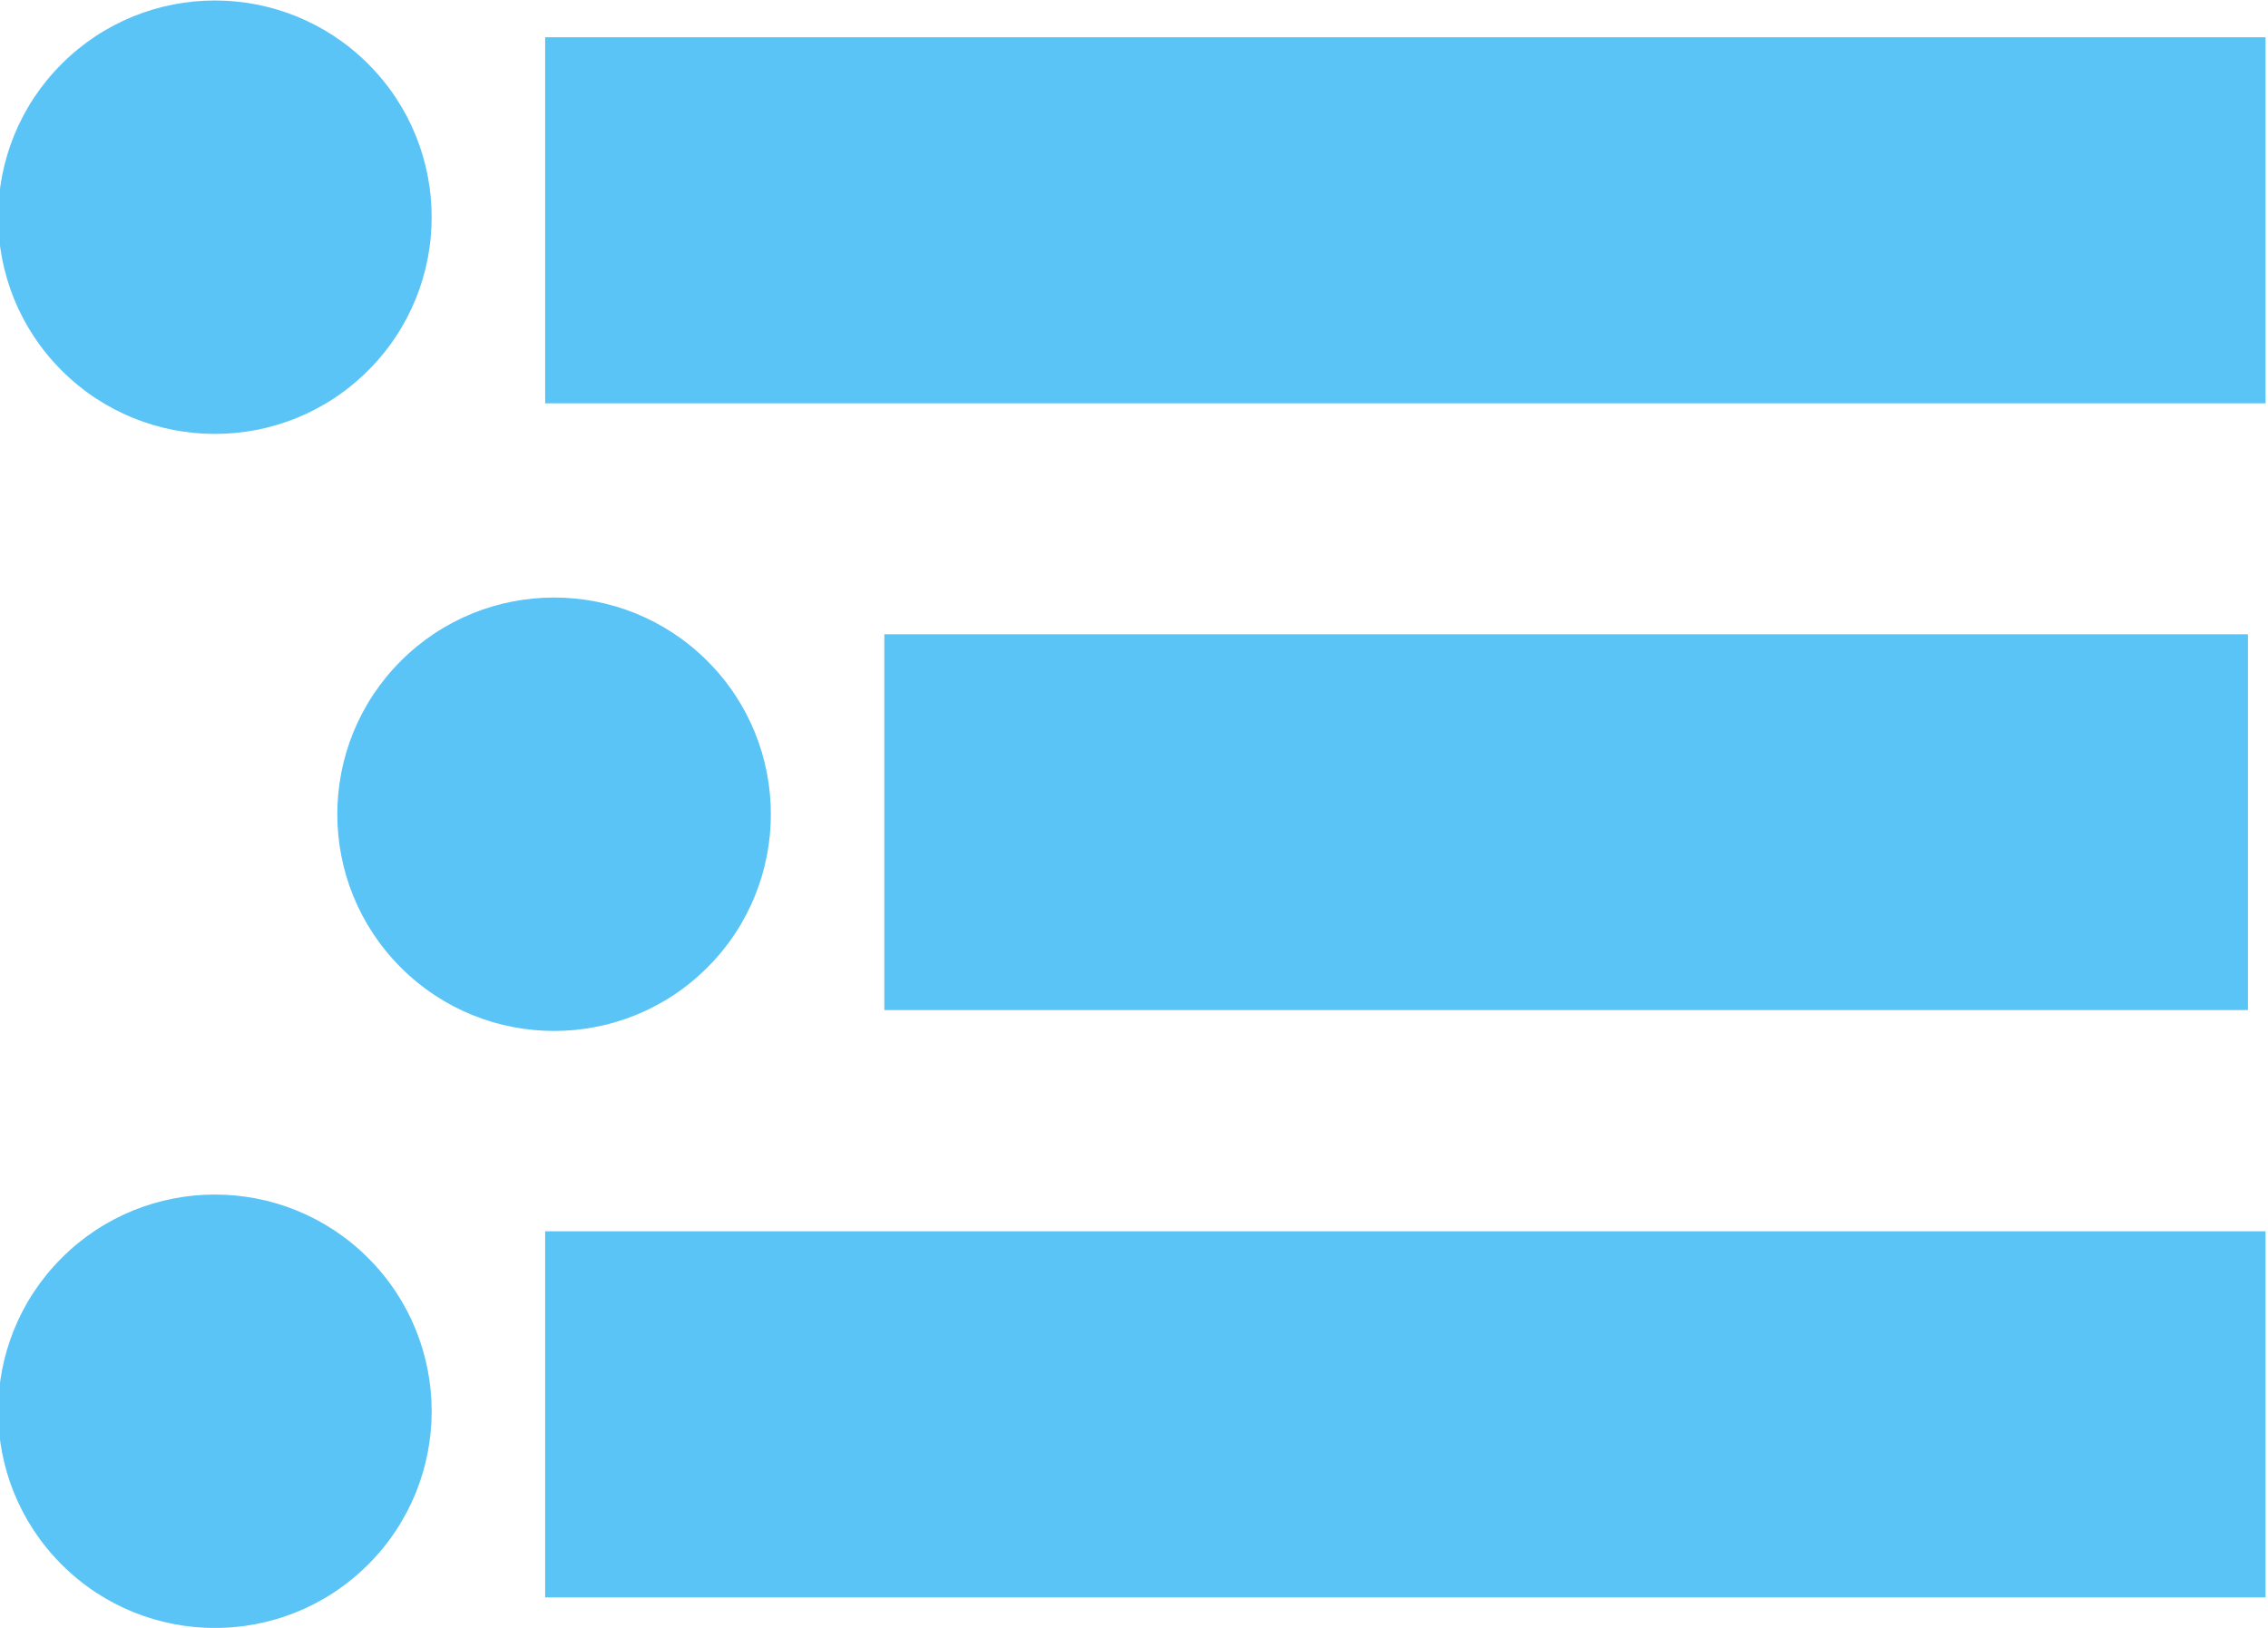 <?xml version="1.0" encoding="UTF-8" standalone="no"?>
<!-- Created with Inkscape (http://www.inkscape.org/) -->

<svg
   version="1.1"
   id="svg1"
   width="453.183"
   height="325.366"
   viewBox="0 0 453.183 325.366"
   xmlns:xlink="http://www.w3.org/1999/xlink"
   xmlns="http://www.w3.org/2000/svg"
   xmlns:svg="http://www.w3.org/2000/svg">
  <defs
     id="defs1">
    <clipPath
       clipPathUnits="userSpaceOnUse"
       id="clipPath45">
      <path
         d="m 1121.687,226.207 h 66.988 v 66.988 h -66.988 z"
         id="path45" />
    </clipPath>
    <clipPath
       clipPathUnits="userSpaceOnUse"
       id="clipPath47">
      <path
         d="m 1203.687,230.796 h 259.887 v 56.887 H 1203.687 Z"
         id="path47" />
    </clipPath>
    <clipPath
       clipPathUnits="userSpaceOnUse"
       id="clipPath49">
      <path
         d="m 1172.529,136.689 h 66.988 v 66.988 h -66.988 z"
         id="path49" />
    </clipPath>
    <clipPath
       clipPathUnits="userSpaceOnUse"
       id="clipPath51">
      <path
         d="m 1254.529,139.818 h 206.402 v 58.347 h -206.402 z"
         id="path51" />
    </clipPath>
    <clipPath
       clipPathUnits="userSpaceOnUse"
       id="clipPath53">
      <path
         d="m 1121.687,47.171 h 66.988 v 66.988 h -66.988 z"
         id="path53" />
    </clipPath>
    <clipPath
       clipPathUnits="userSpaceOnUse"
       id="clipPath55">
      <path
         d="m 1203.687,51.76 h 259.887 v 56.887 H 1203.687 Z"
         id="path55" />
    </clipPath>
  </defs>
  <g
     id="g1"
     transform="translate(-1496.915,-62.65)">
    <g
       id="g43">
      <path
         id="path44"
         d="m 1178.157,282.678 c 12.69,-12.69 12.69,-33.264 0,-45.953 -12.689,-12.69 -33.263,-12.69 -45.953,0 -12.69,12.69 -12.69,33.264 0,45.953 12.69,12.69 33.264,12.69 45.953,0 z"
         style="fill:#5ac4f6;fill-opacity:1;fill-rule:nonzero;stroke:none"
         transform="matrix(1.333,0,0,-1.333,0,452.244)"
         clip-path="url(#clipPath45)" />
    </g>
    <g
       id="g45">
      <path
         id="path46"
         d="m 1204.687,231.796 h 257.887 v 54.887 H 1204.687 Z"
         style="fill:#5ac4f6;fill-opacity:1;fill-rule:nonzero;stroke:none"
         transform="matrix(1.333,0,0,-1.333,0,452.244)"
         clip-path="url(#clipPath47)" />
    </g>
    <g
       id="g47">
      <path
         id="path48"
         d="m 1229,193.16 c 12.69,-12.69 12.69,-33.264 0,-45.953 -12.69,-12.69 -33.264,-12.69 -45.954,0 -12.689,12.69 -12.689,33.264 0,45.953 12.69,12.69 33.264,12.69 45.954,0 z"
         style="fill:#5ac4f6;fill-opacity:1;fill-rule:nonzero;stroke:none"
         transform="matrix(1.333,0,0,-1.333,0,452.244)"
         clip-path="url(#clipPath49)" />
    </g>
    <g
       id="g49">
      <path
         id="path50"
         d="m 1255.529,140.818 h 204.402 v 56.347 h -204.402 z"
         style="fill:#5ac4f6;fill-opacity:1;fill-rule:nonzero;stroke:none"
         transform="matrix(1.333,0,0,-1.333,0,452.244)"
         clip-path="url(#clipPath51)" />
    </g>
    <g
       id="g51">
      <path
         id="path52"
         d="m 1178.157,103.642 c 12.69,-12.69 12.69,-33.264 0,-45.953 -12.689,-12.69 -33.263,-12.69 -45.953,0 -12.69,12.69 -12.69,33.264 0,45.953 12.69,12.69 33.264,12.69 45.953,0 z"
         style="fill:#5ac4f6;fill-opacity:1;fill-rule:nonzero;stroke:none"
         transform="matrix(1.333,0,0,-1.333,0,452.244)"
         clip-path="url(#clipPath53)" />
    </g>
    <g
       id="g53">
      <path
         id="path54"
         d="m 1204.687,52.76 h 257.887 v 54.887 H 1204.687 Z"
         style="fill:#5ac4f6;fill-opacity:1;fill-rule:nonzero;stroke:none"
         transform="matrix(1.333,0,0,-1.333,0,452.244)"
         clip-path="url(#clipPath55)" />
    </g>
  </g>
</svg>
